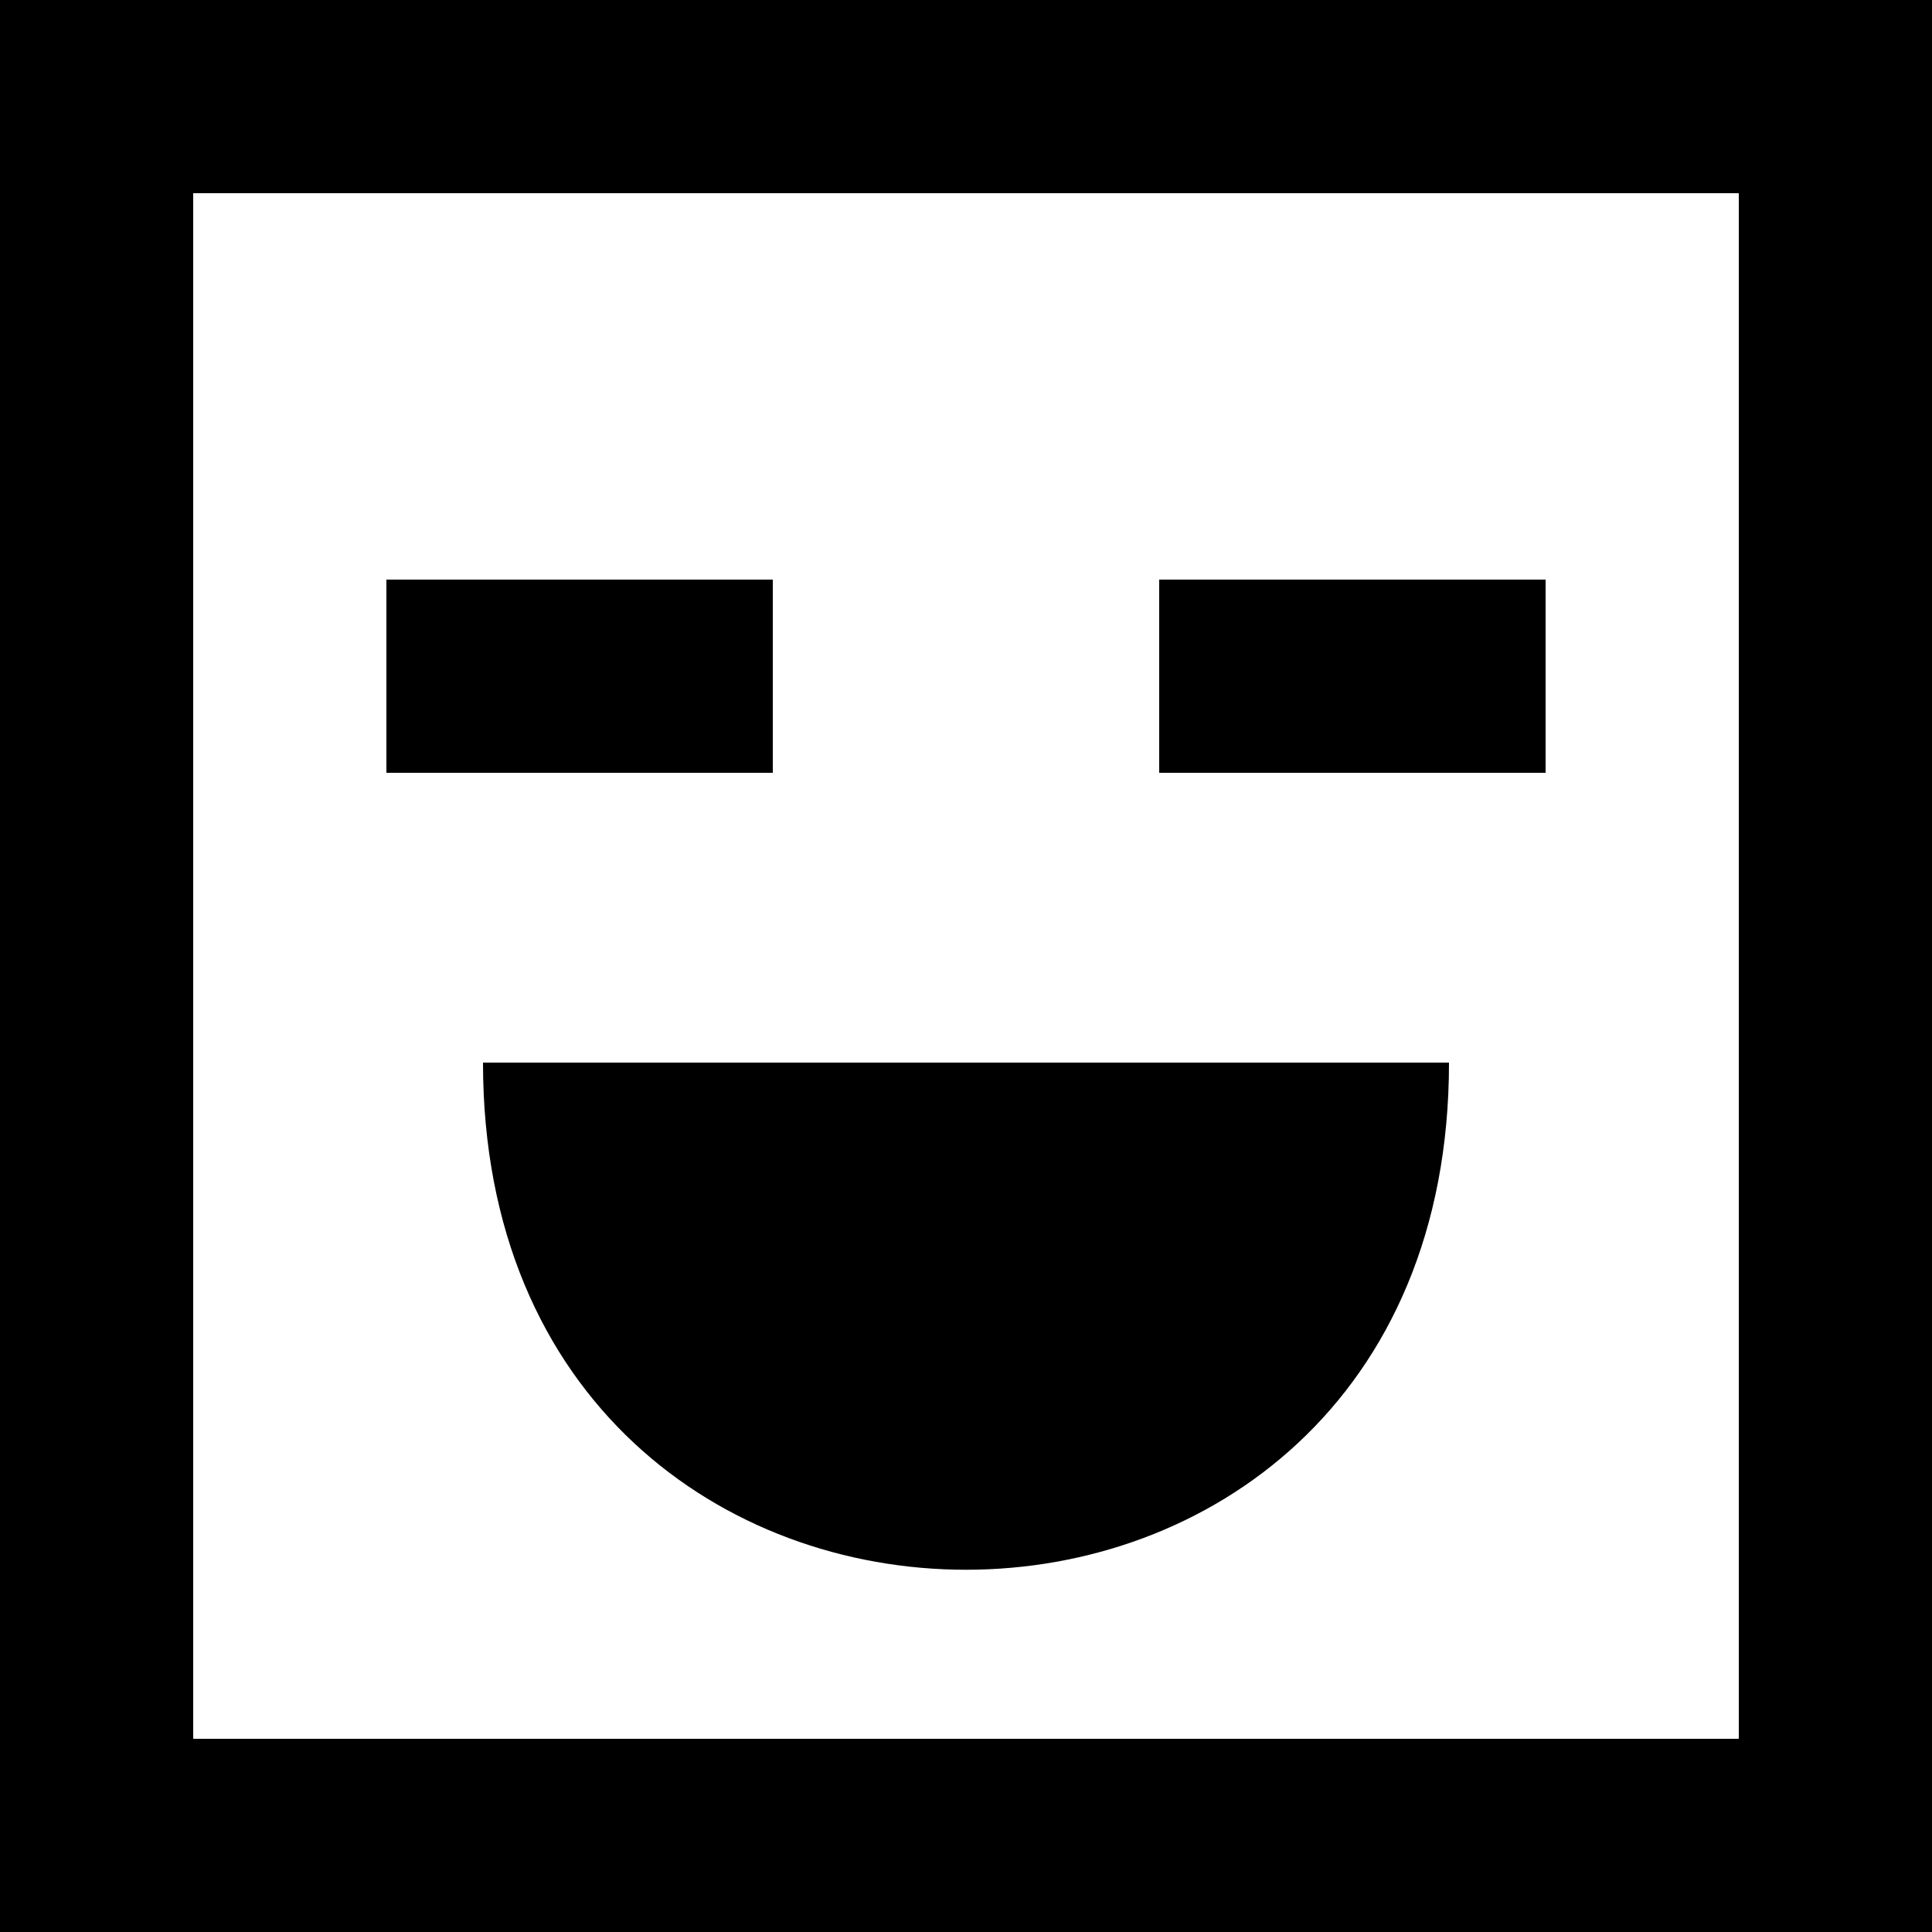 <?xml version="1.0" encoding="UTF-8" standalone="no"?>
<svg width="20px" height="20px" viewBox="0 0 20 20" version="1.1" xmlns="http://www.w3.org/2000/svg" xmlns:xlink="http://www.w3.org/1999/xlink">
    <!-- Generator: Sketch 3.8.1 (29687) - http://www.bohemiancoding.com/sketch -->
    <title>emoji_happy_square [#405]</title>
    <desc>Created with Sketch.</desc>
    <defs></defs>
    <g id="Page-1" stroke="none" stroke-width="1" fill="none" fill-rule="evenodd">
        <g id="Dribbble-Light-Preview" transform="translate(-180, -6359)" fill="#000000">
            <g id="icons" transform="translate(56, 160)">
                <path d="M136,6207 L140,6207 L140,6205 L136,6205 L136,6207 Z M128,6207 L132,6207 L132,6205 L128,6205 L128,6207 Z M129,6210 L139,6210 C139,6217 129,6217 129,6210 L129,6210 Z M126,6217 L142,6217 L142,6201 L126,6201 L126,6217 Z M124,6219 L144,6219 L144,6199 L124,6199 L124,6219 Z" id="emoji_happy_square-[#405]"></path>
            </g>
        </g>
    </g>
</svg>